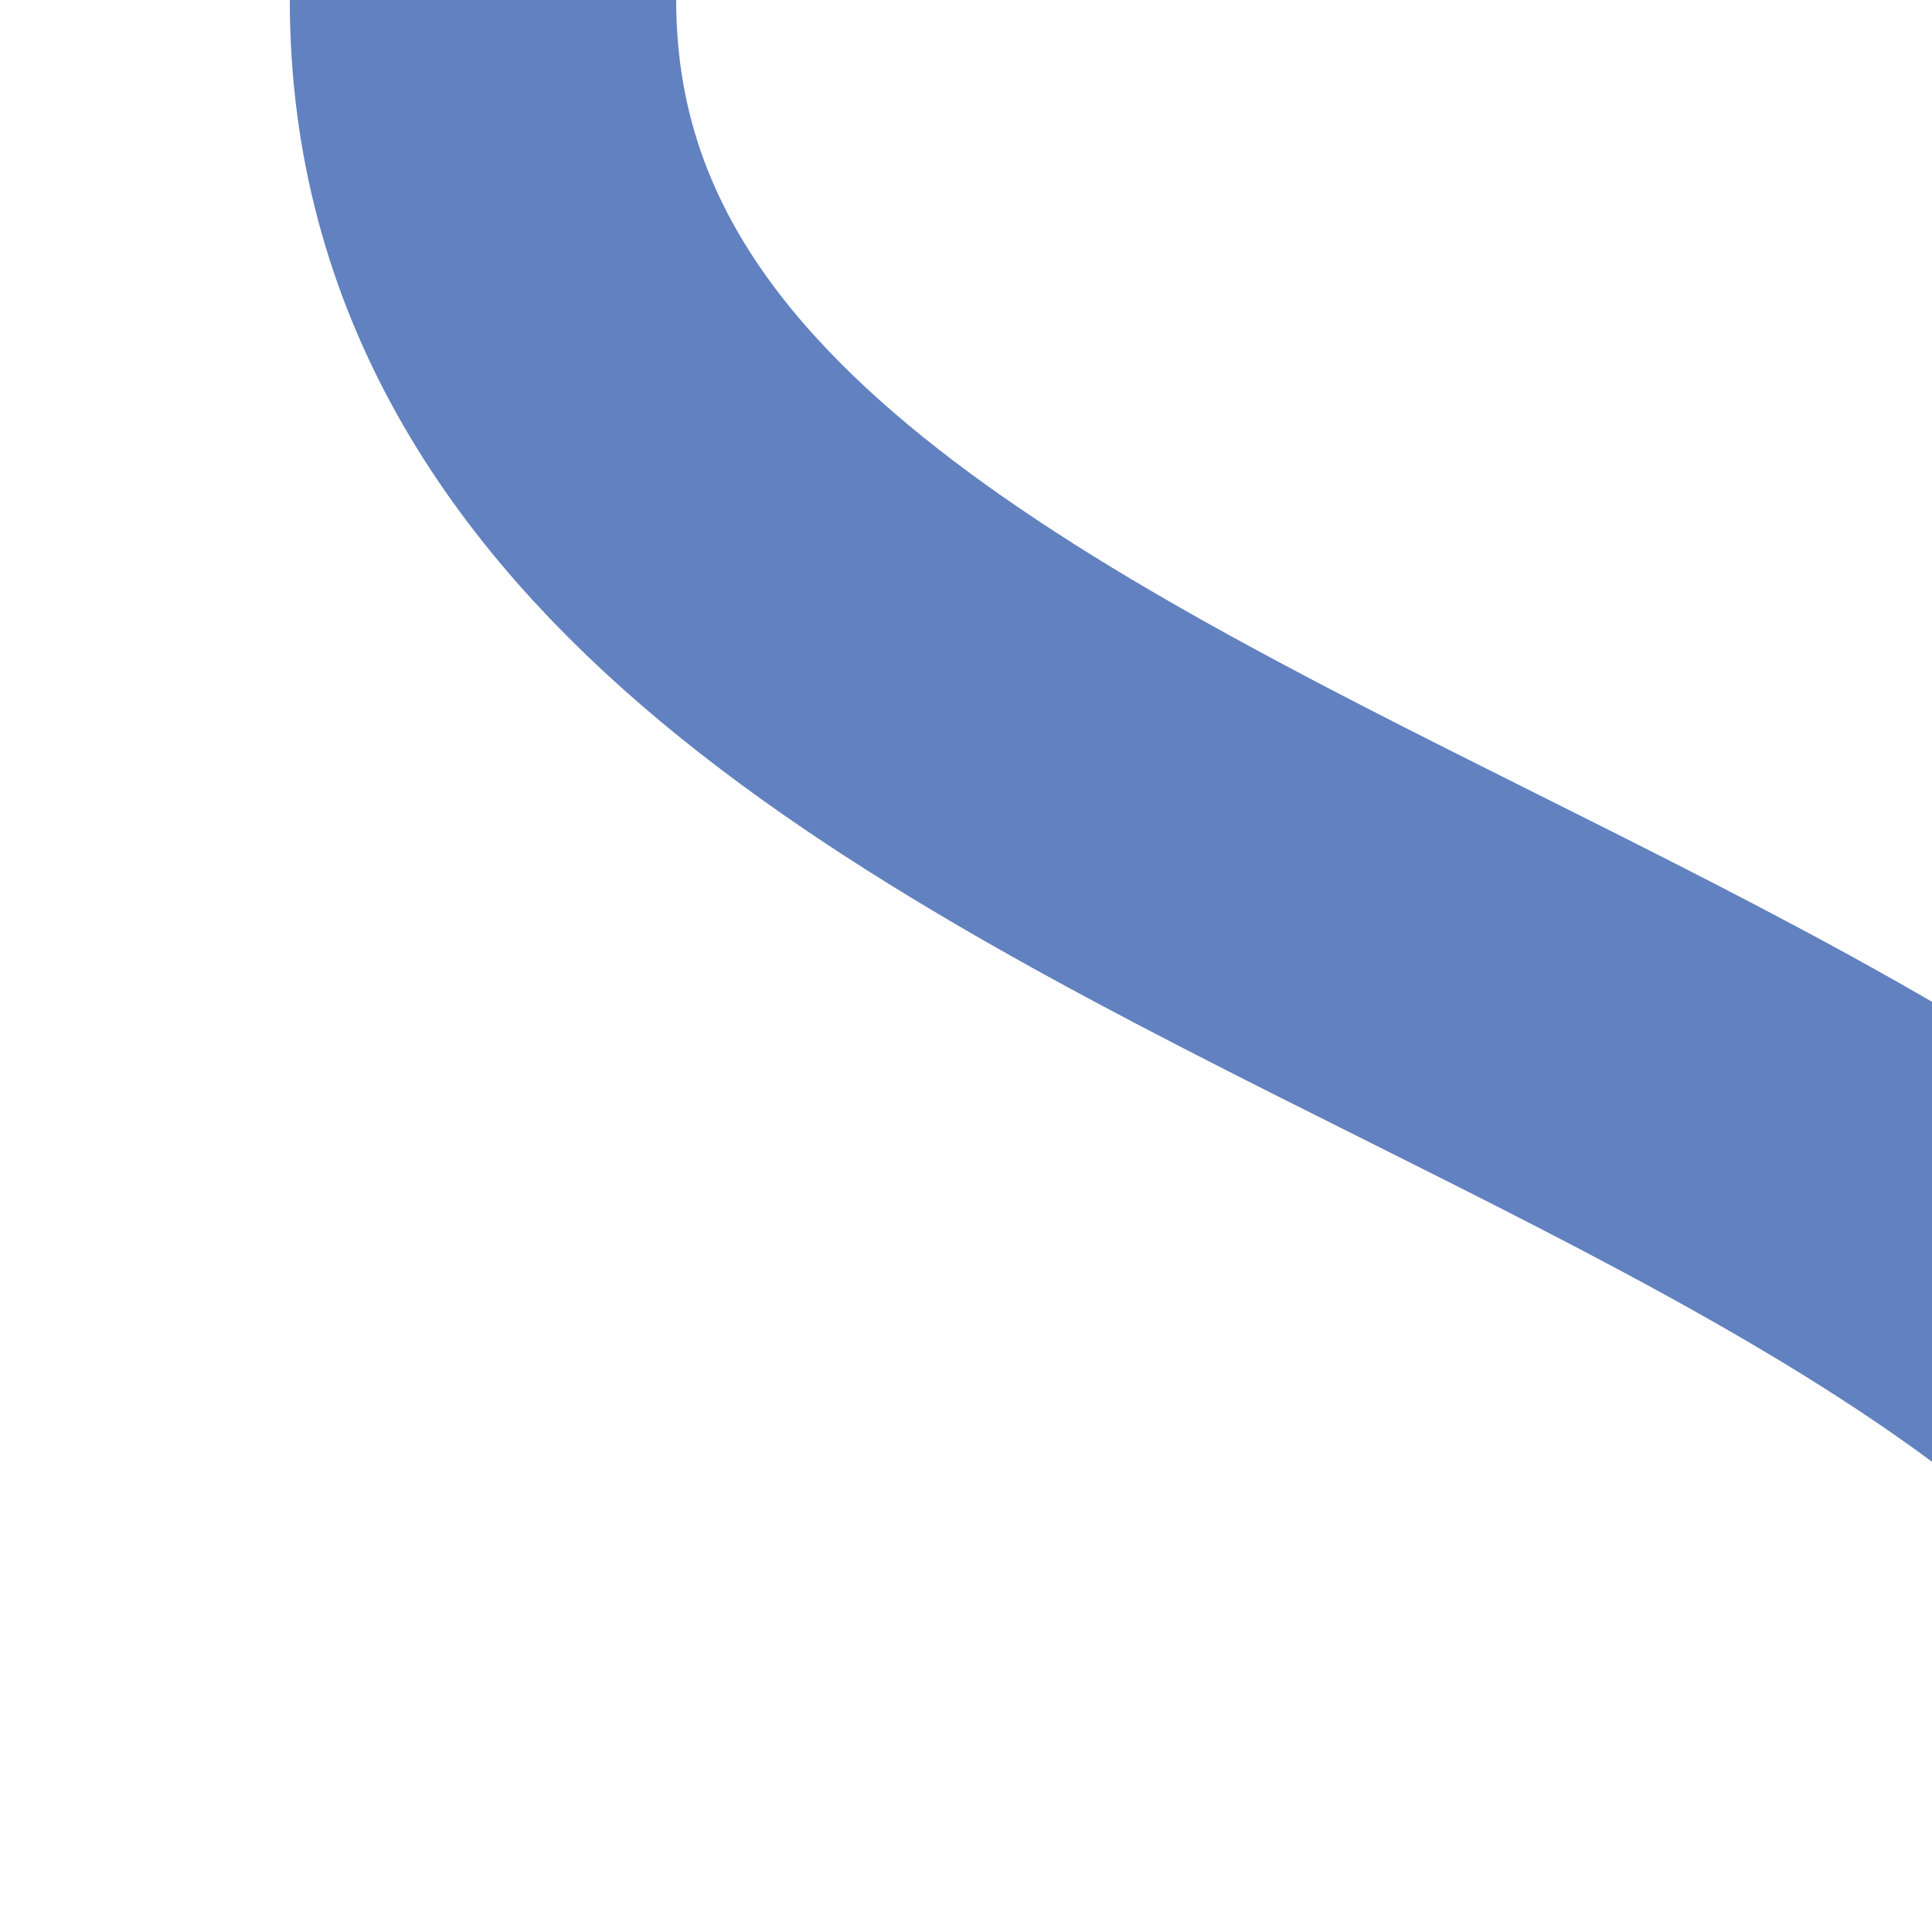 <?xml version="1.0" encoding="UTF-8"?>
<svg xmlns="http://www.w3.org/2000/svg" width="500" height="500">
<title>Unused parallel lines: shift by 4/4 to left + nothing, set "u"</title>

<path d="M 125,0 C 125,250 625,250 625,500" stroke="#6281C0" stroke-width="100" fill="none"/>
</svg>